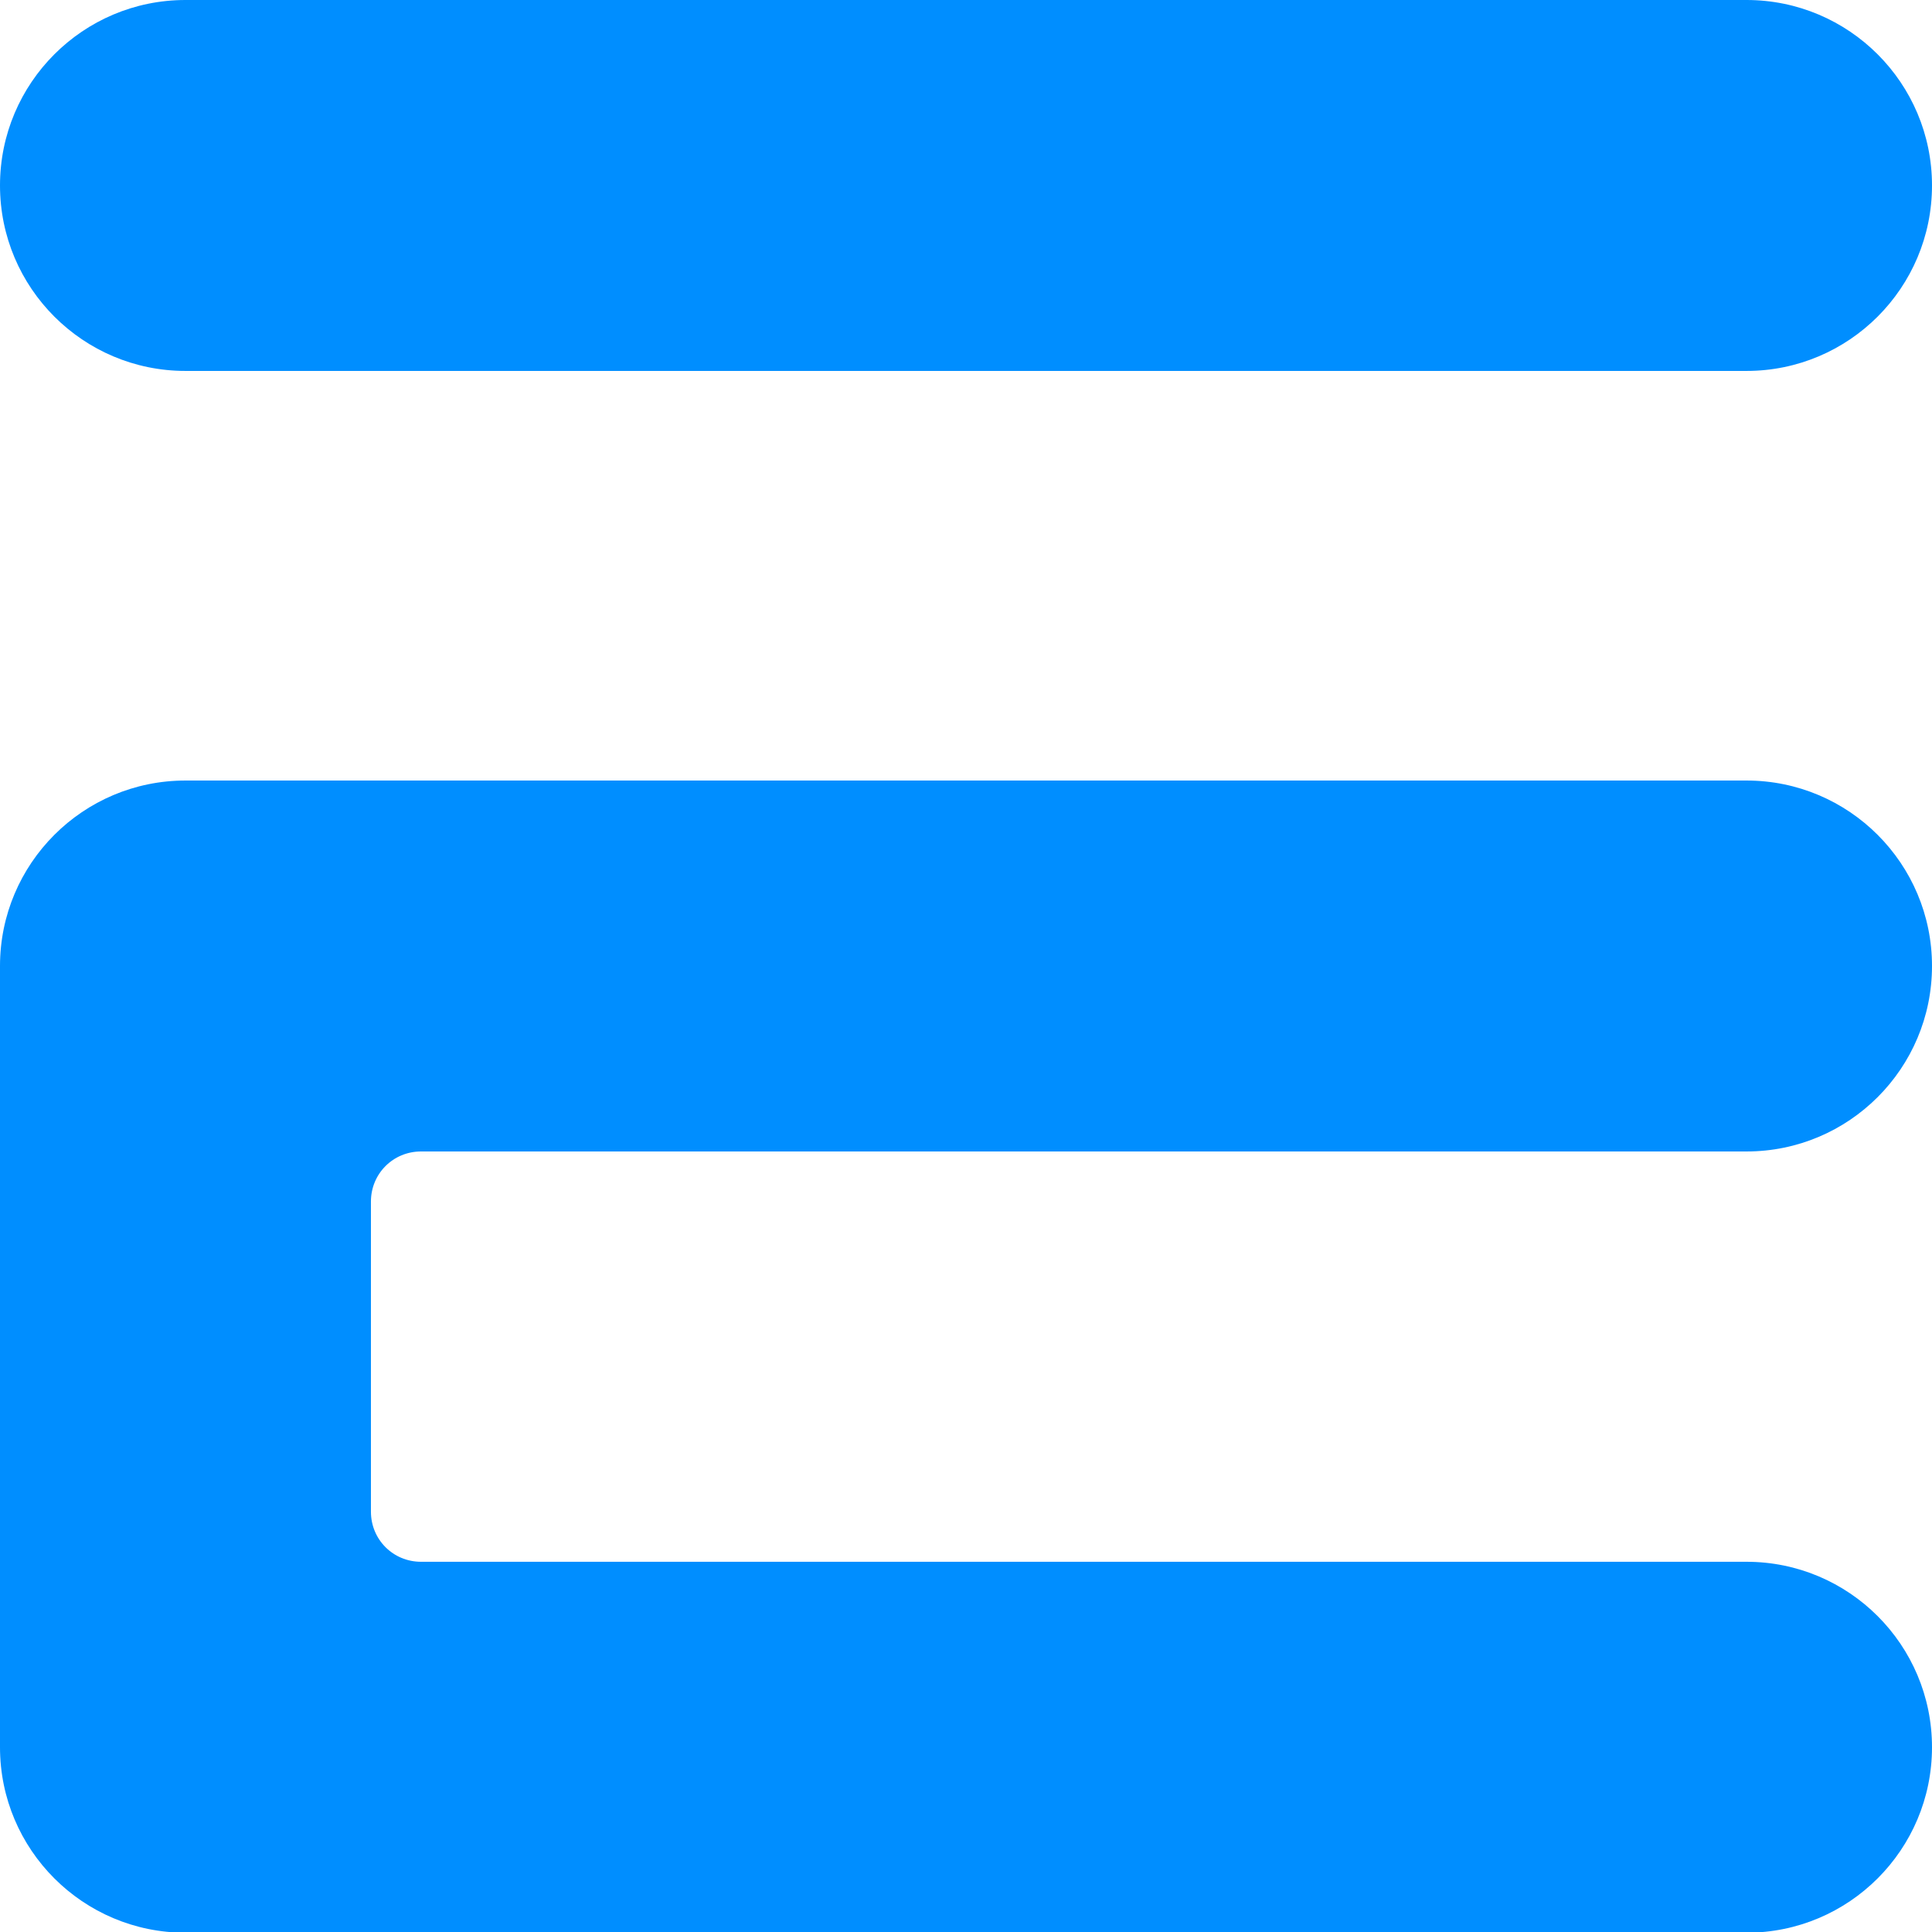 <svg xmlns="http://www.w3.org/2000/svg" id="Layer_2" data-name="Layer 2" viewBox="0 0 26.98 26.98"><defs><style>      .cls-1 {        fill: #008eff;        fill-rule: evenodd;        stroke-width: 0px;      }    </style></defs><g id="Layer_1-2" data-name="Layer 1"><path id="LOGO_Blau" data-name="LOGO Blau" class="cls-1" d="M24.39,5.18H2.59c-1.43,0-2.59-1.16-2.59-2.59h0C0,1.16,1.16,0,2.59,0h21.8C25.82,0,26.98,1.16,26.98,2.59h0c0,1.43-1.16,2.59-2.59,2.59h0ZM24.39,10.9H2.59c-1.43,0-2.59,1.16-2.59,2.59h0v10.84h0v.07h0c0,1.43,1.16,2.59,2.59,2.59h21.8c1.43,0,2.59-1.16,2.59-2.59h0c0-1.43-1.16-2.59-2.59-2.59H5.88c-.39,0-.7-.31-.7-.7h0v-4.33c0-.39.31-.7.7-.7h18.51c1.43,0,2.59-1.16,2.59-2.59h0c0-1.43-1.16-2.59-2.59-2.59Z"/></g></svg>